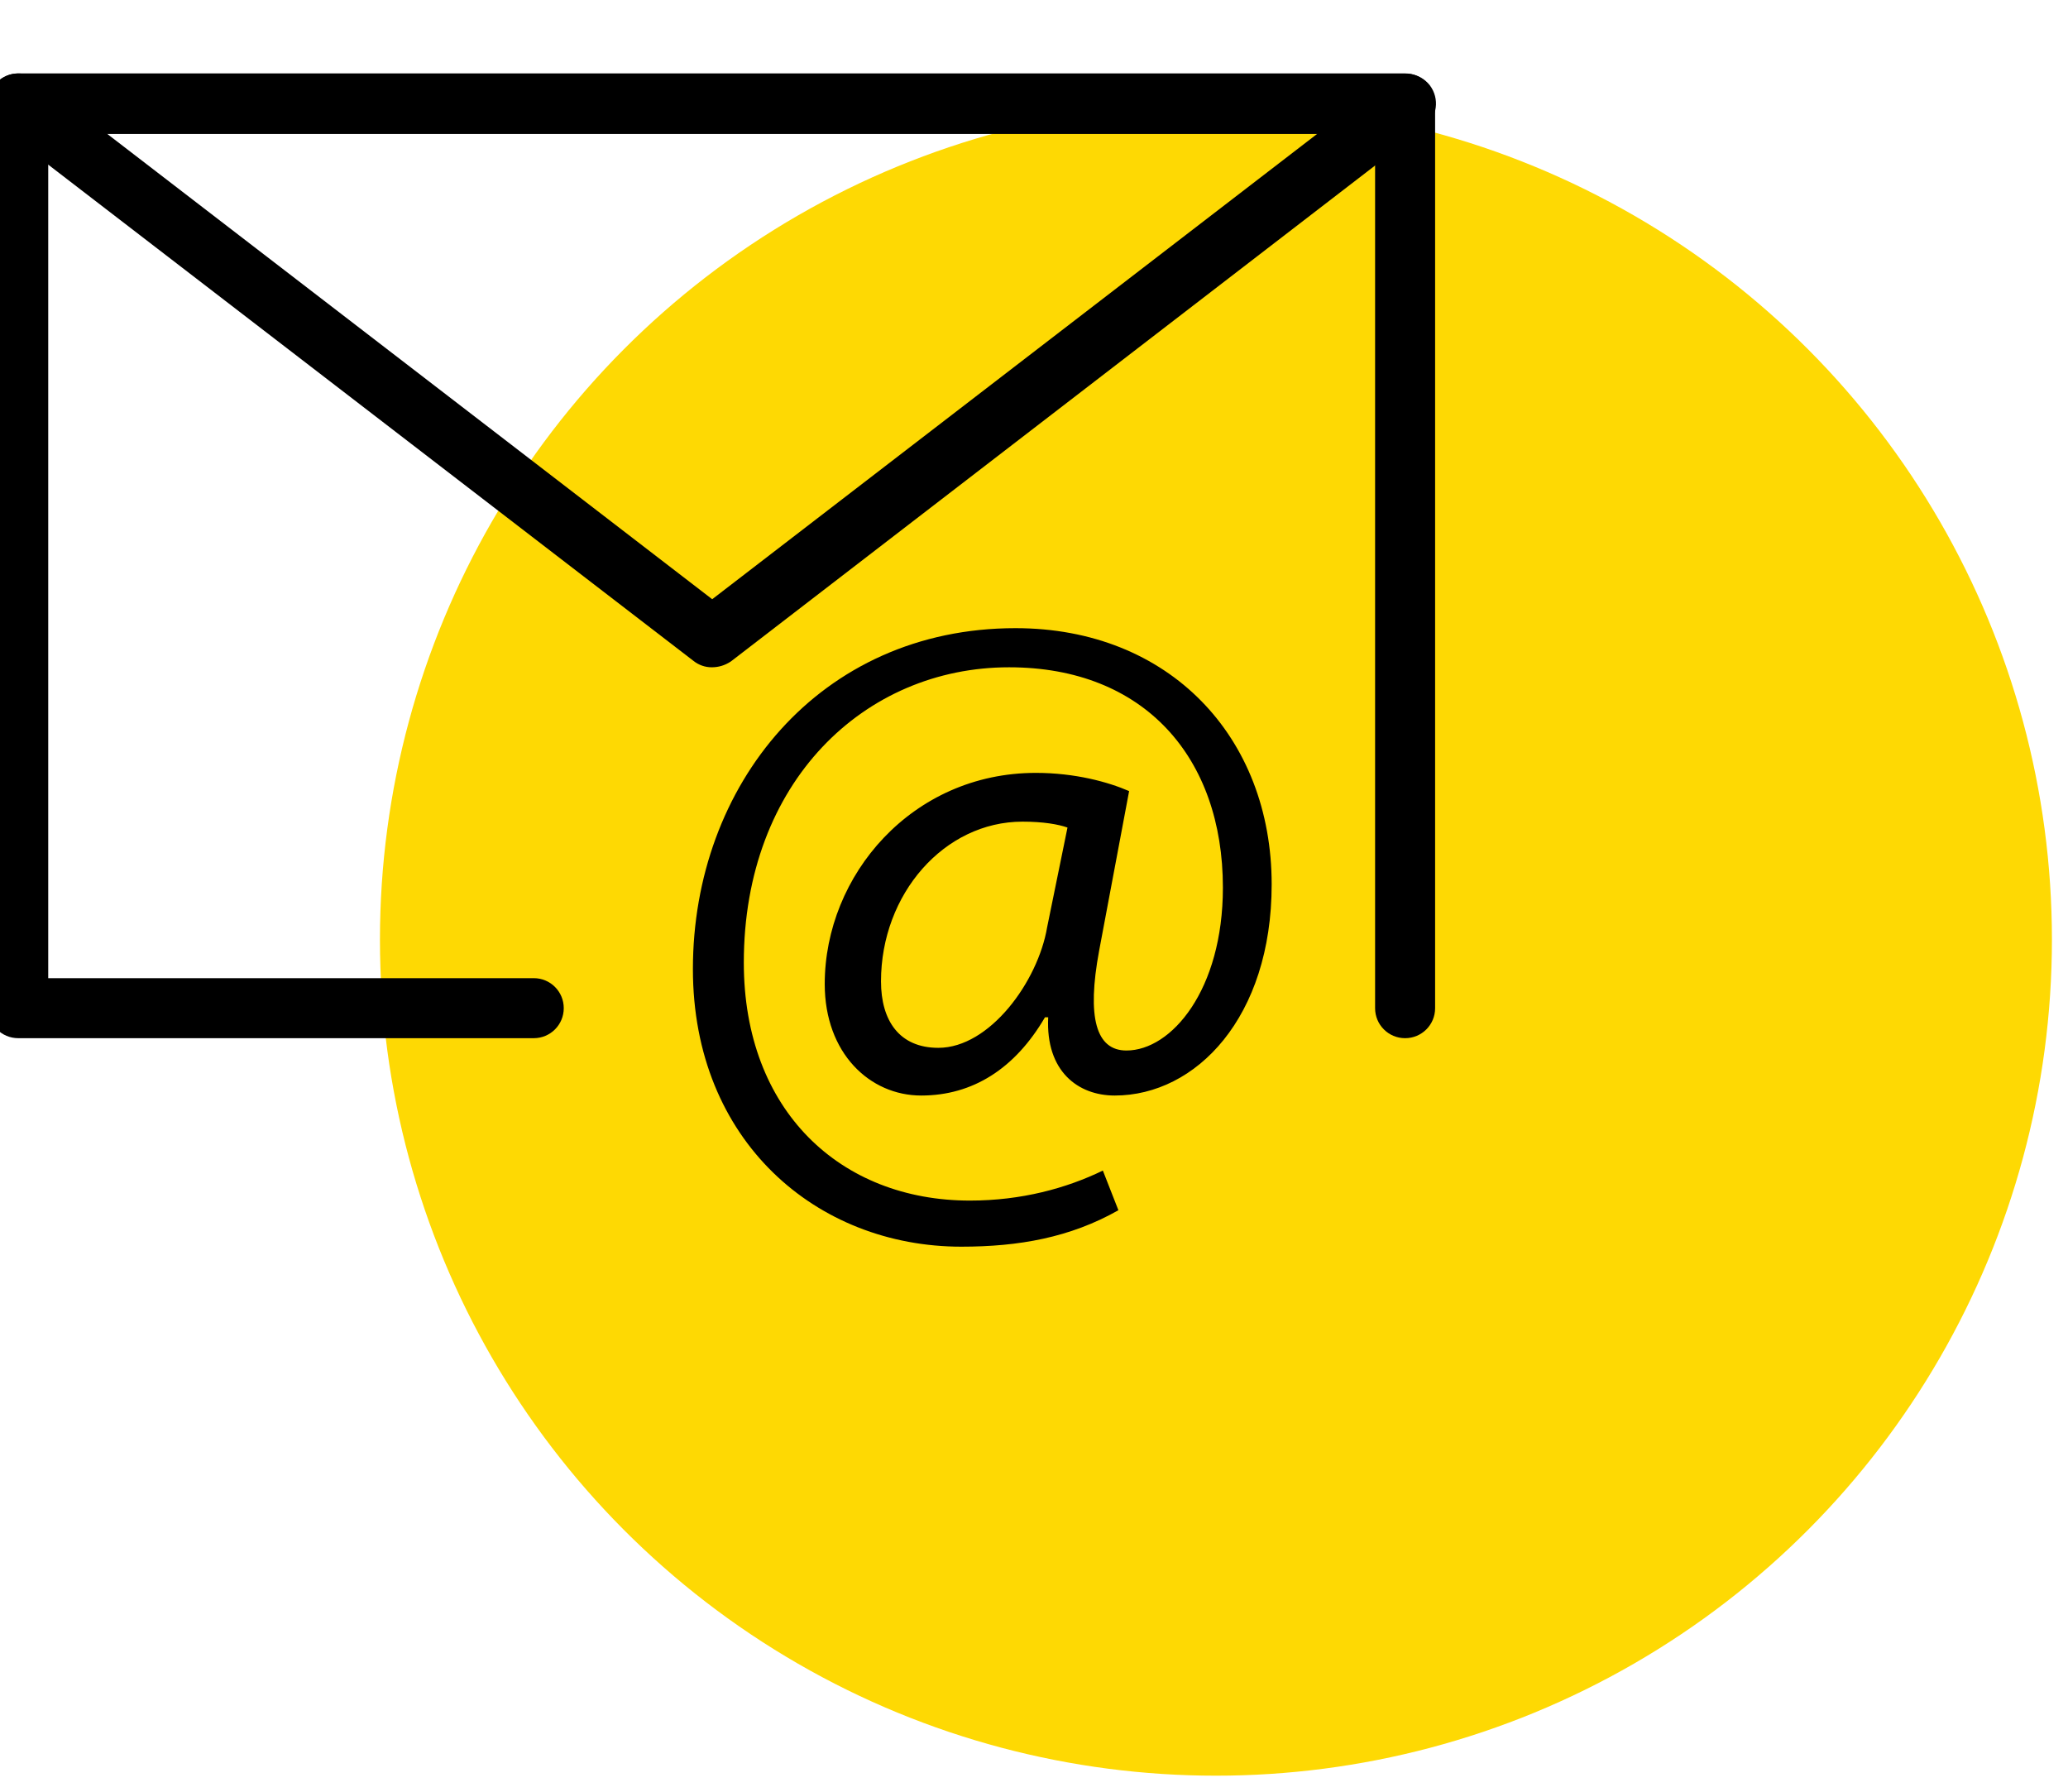 <?xml version="1.0" encoding="utf-8"?>
<!-- Generator: Adobe Illustrator 26.3.1, SVG Export Plug-In . SVG Version: 6.00 Build 0)  -->
<svg version="1.1" id="Слой_1" xmlns="http://www.w3.org/2000/svg" xmlns:xlink="http://www.w3.org/1999/xlink" x="0px" y="0px"
	 viewBox="0 0 385.9 334.3" style="enable-background:new 0 0 385.9 334.3;" xml:space="preserve">
<style type="text/css">
	.st0{fill:#FED903;}
</style>
<circle class="st0" cx="226.9" cy="175.3" r="156"/>
<g>
	<path d="M262.2,193.7c-3.1,0-5.6-2.5-5.6-5.6V25H9v157.5h90.6c3.1,0,5.6,2.5,5.6,5.6s-2.5,5.6-5.6,5.6H3.4c-3.1,0-5.6-2.5-5.6-5.6
		V19.3c0-3.1,2.5-5.6,5.6-5.6h258.8c3.1,0,5.6,2.5,5.6,5.6v168.8C267.8,191.2,265.3,193.7,262.2,193.7z"/>
</g>
<g>
	<path d="M132.8,124.5c-1.2,0-2.4-0.4-3.4-1.2L0,23.8c-2.5-1.9-2.9-5.4-1-7.9c1.9-2.5,5.4-2.9,7.9-1l126,96.9l126-96.9
		c2.5-1.9,6-1.4,7.9,1c1.9,2.5,1.4,6-1,7.9l-129.4,99.6C135.2,124.2,134,124.5,132.8,124.5z"/>
</g>
<g>
	<path d="M208.7,225.8c-9,5.1-18.6,6.8-29.3,6.8c-27,0-50.1-19.7-50.1-51.8c0-34.3,23.6-63.6,60.2-63.6c28.7,0,47.8,20.3,47.8,47.8
		c0,24.8-14.1,39.4-29.3,39.4c-6.8,0-12.9-4.5-12.4-14.6h-0.6c-5.6,9.6-13.5,14.6-23.1,14.6s-18-7.9-18-20.8
		c0-20.3,16.3-39.4,39.4-39.4c7.3,0,13.5,1.7,17.4,3.4l-5.6,29.8c-2.3,12.4-0.6,18.6,5.1,18.6c8.4,0,18-11.3,18-30.4
		c0-24.2-14.6-41.1-39.9-41.1c-27,0-49.5,21.4-49.5,55.1c0,27.6,18,44.4,42.2,44.4c9.6,0,18-2.3,24.8-5.6L208.7,225.8z M199.2,154.4
		c-1.7-0.6-4.5-1.1-8.4-1.1c-14.6,0-26.4,13.5-26.4,29.8c0,7.3,3.4,12.4,10.7,12.4c9.6,0,18.6-12.4,20.3-22.5L199.2,154.4z"/>
</g>
</svg>
